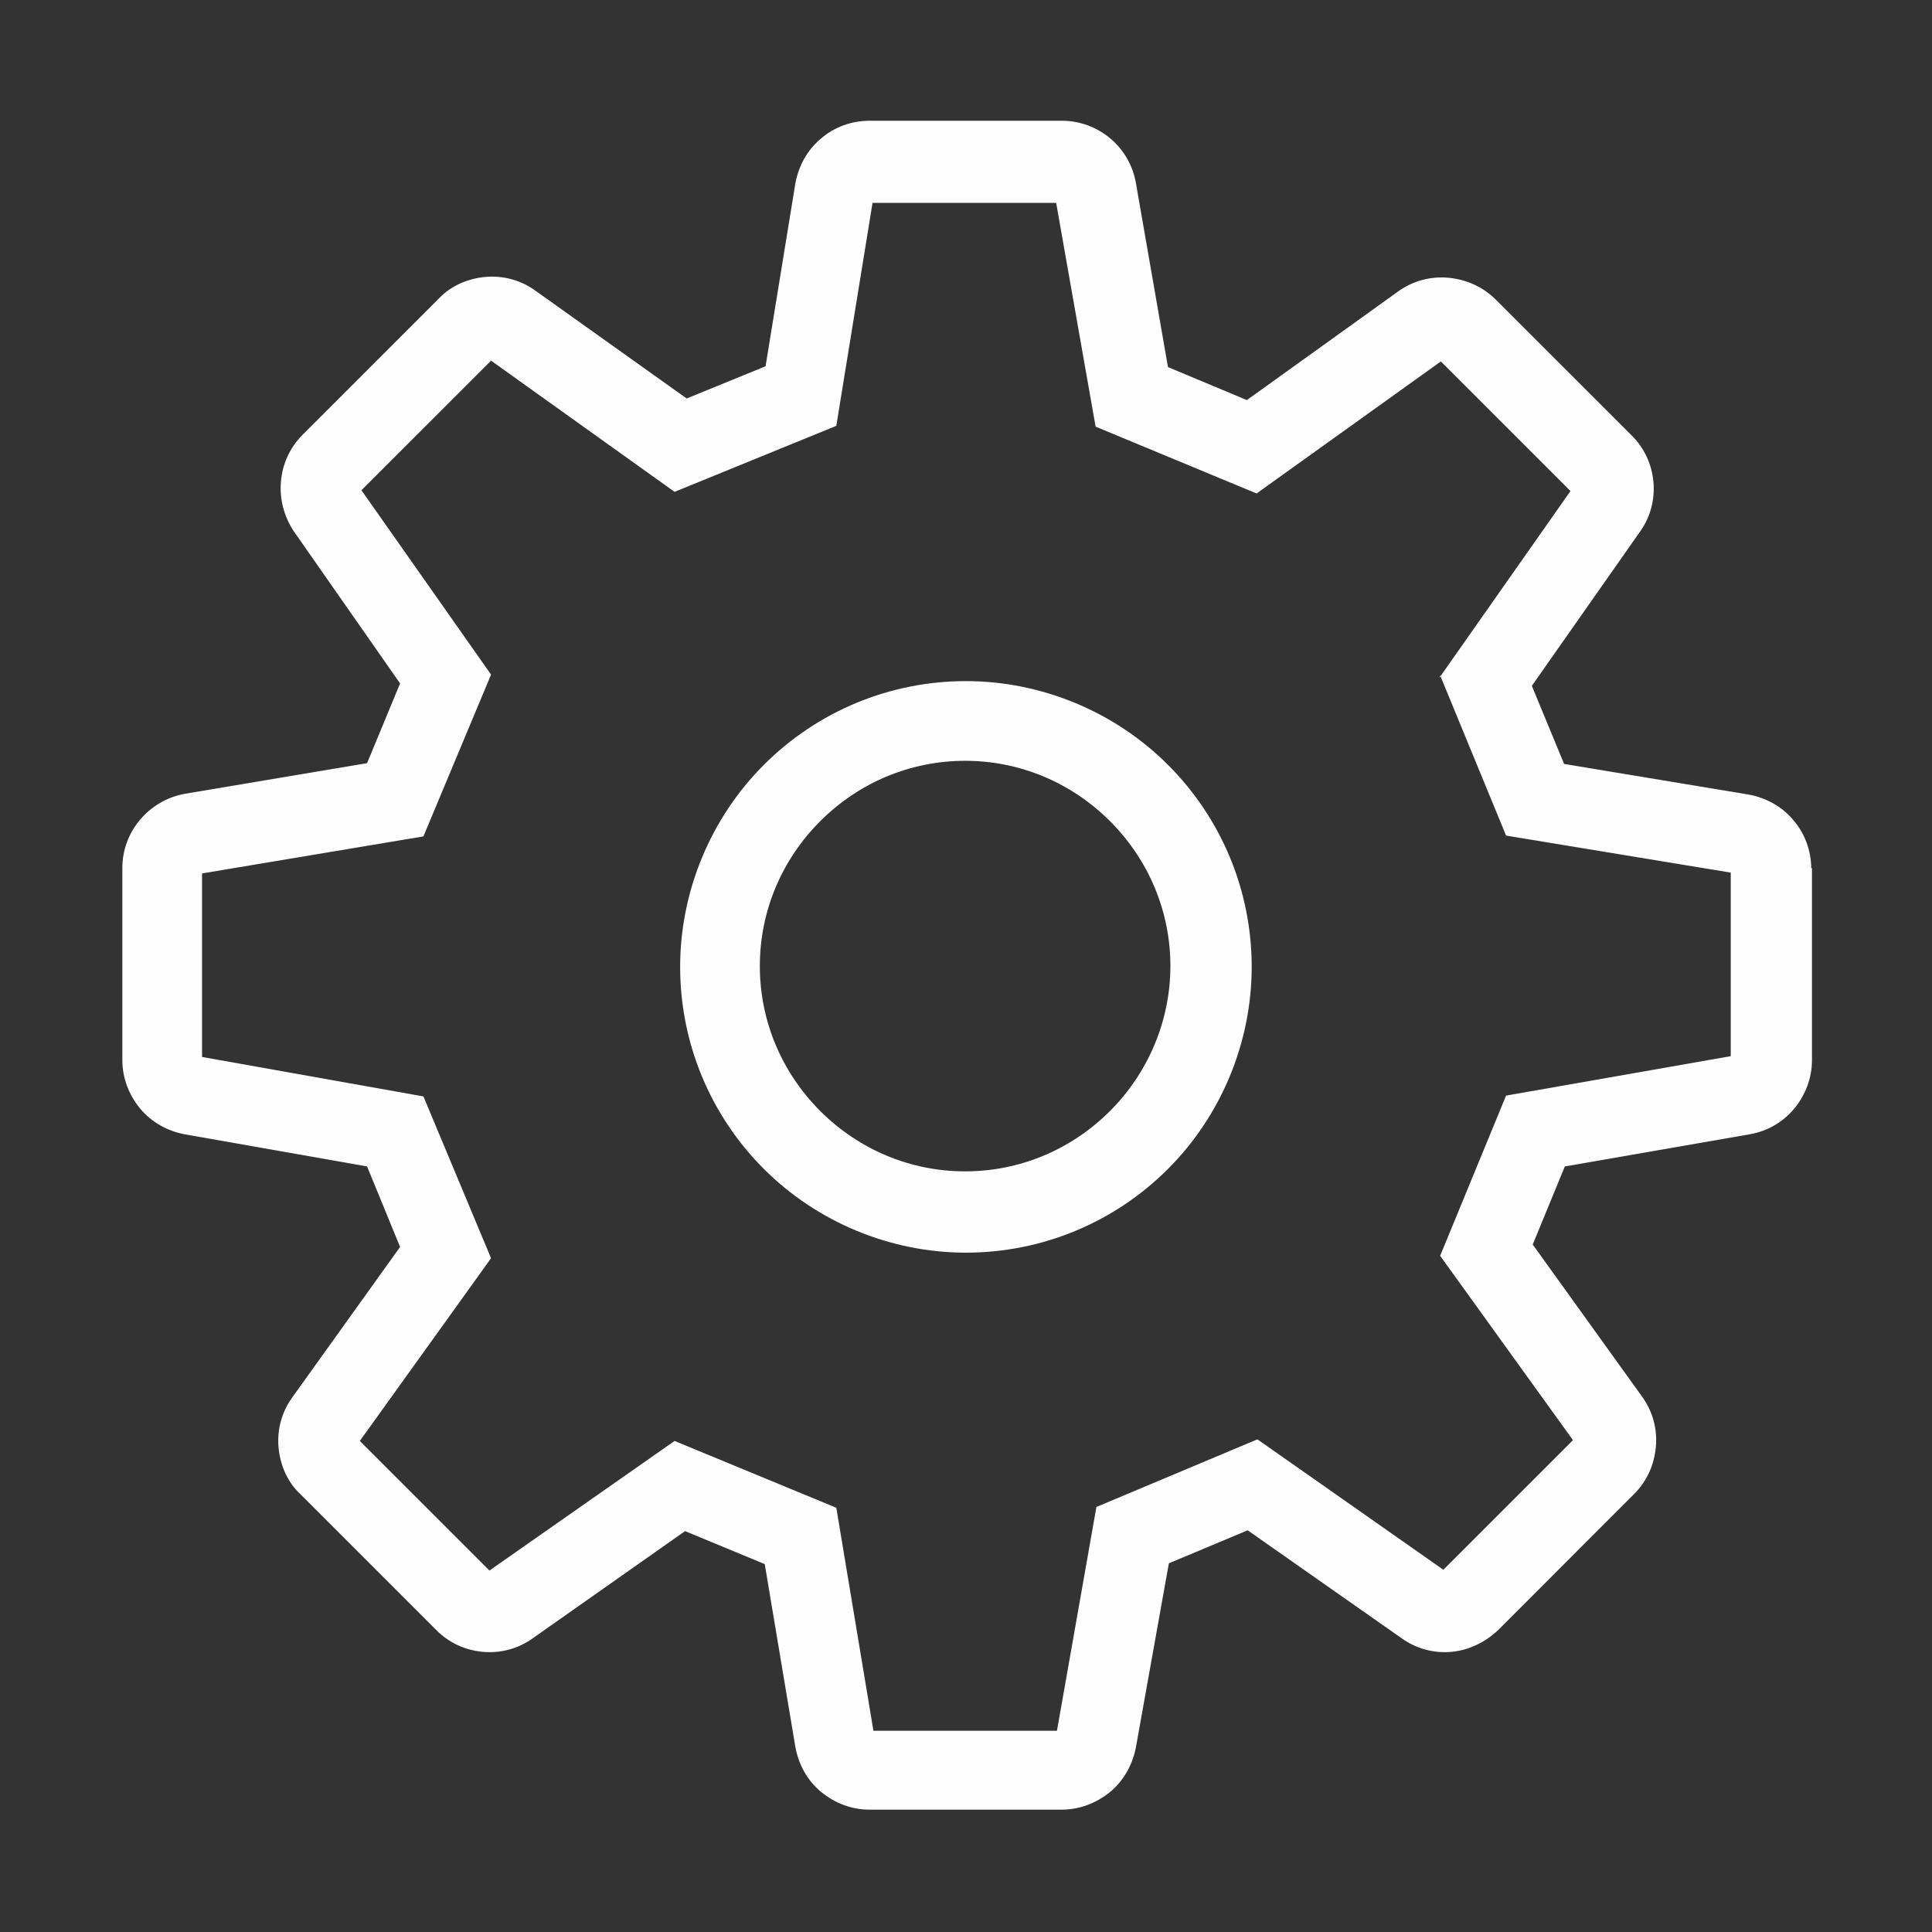 <svg width="24" height="24" viewBox="0 0 24 24" fill="none" xmlns="http://www.w3.org/2000/svg">
<rect x="0" y="0" width="24" height="24" fill="#333333" stroke="none"/>
<path d="M22.5 10.79C22.5 10.57 22.419 10.35 22.279 10.19C22.14 10.02 21.939 9.91 21.72 9.87L19.43 9.49L19.029 8.52L20.369 6.61C20.5 6.43 20.559 6.21 20.54 5.99C20.52 5.77 20.43 5.57 20.27 5.41L18.579 3.72C18.419 3.56 18.209 3.47 17.989 3.45C17.77 3.43 17.549 3.49 17.369 3.62L15.489 4.97L14.509 4.56L14.11 2.27C14.03 1.82 13.639 1.5 13.19 1.5H10.8C10.579 1.5 10.36 1.58 10.2 1.72C10.03 1.86 9.92 2.06 9.88 2.28L9.51 4.55L8.53 4.95L6.65 3.61C6.47 3.48 6.25 3.42 6.03 3.44C5.81 3.46 5.6 3.55 5.45 3.71L3.76 5.4C3.6 5.56 3.51 5.76 3.49 5.98C3.47 6.2 3.53 6.42 3.65 6.6L4.97 8.49L4.56 9.48L2.3 9.86C1.85 9.94 1.52 10.33 1.52 10.78V13.17C1.52 13.39 1.6 13.6 1.74 13.77C1.88 13.94 2.08 14.05 2.29 14.09L4.56 14.49L4.97 15.49L3.63 17.36C3.5 17.54 3.44 17.76 3.46 17.98C3.48 18.2 3.57 18.41 3.73 18.56L5.42 20.25C5.58 20.41 5.78 20.5 6 20.52C6.22 20.54 6.44 20.48 6.62 20.35L8.51 19.02L9.5 19.43L9.88 21.7C9.92 21.92 10.03 22.12 10.2 22.26C10.37 22.4 10.579 22.48 10.8 22.48H13.19C13.409 22.48 13.62 22.4 13.79 22.26C13.96 22.12 14.069 21.92 14.11 21.71L14.52 19.42L15.499 19.01L17.41 20.35C17.59 20.48 17.809 20.54 18.029 20.52C18.25 20.5 18.45 20.4 18.61 20.25L20.299 18.56C20.459 18.4 20.549 18.2 20.57 17.97C20.59 17.75 20.529 17.53 20.399 17.35L19.04 15.46L19.439 14.49L21.739 14.09C21.959 14.05 22.149 13.94 22.29 13.77C22.43 13.6 22.509 13.39 22.509 13.17V10.78L22.5 10.79ZM17.89 8.39L18.709 10.38L21.5 10.84V13.12L18.709 13.61L17.89 15.6L19.54 17.89L17.93 19.5L15.62 17.88L13.62 18.72L13.13 21.5H10.85L10.389 18.73L8.38 17.9L6.08 19.51L4.47 17.9L6.1 15.63L5.26 13.62L2.51 13.13V10.85L5.26 10.39L6.1 8.38L4.49 6.09L6.1 4.48L8.38 6.11L10.389 5.29L10.839 2.52H13.12L13.61 5.3L15.61 6.13L17.899 4.49L19.509 6.1L17.88 8.42L17.89 8.39Z" fill="#FCFDFC"/>
<path d="M11.999 8.461C11.059 8.461 10.159 8.831 9.489 9.501C8.829 10.161 8.449 11.071 8.449 12.011C8.449 12.951 8.819 13.851 9.489 14.521C10.149 15.181 11.059 15.561 11.999 15.561C12.939 15.561 13.839 15.191 14.509 14.521C15.169 13.861 15.549 12.951 15.549 12.011C15.549 11.071 15.179 10.171 14.509 9.501C13.849 8.841 12.939 8.461 11.999 8.461ZM14.539 12.001C14.539 12.671 14.269 13.321 13.789 13.801C13.309 14.281 12.669 14.551 11.989 14.551C11.309 14.551 10.669 14.281 10.189 13.801C9.709 13.321 9.439 12.681 9.439 12.001C9.439 11.321 9.709 10.681 10.189 10.201C10.669 9.721 11.309 9.451 11.989 9.451C12.669 9.451 13.309 9.721 13.789 10.201C14.269 10.681 14.539 11.321 14.539 12.001Z" fill="#FCFDFC"/>
</svg>
